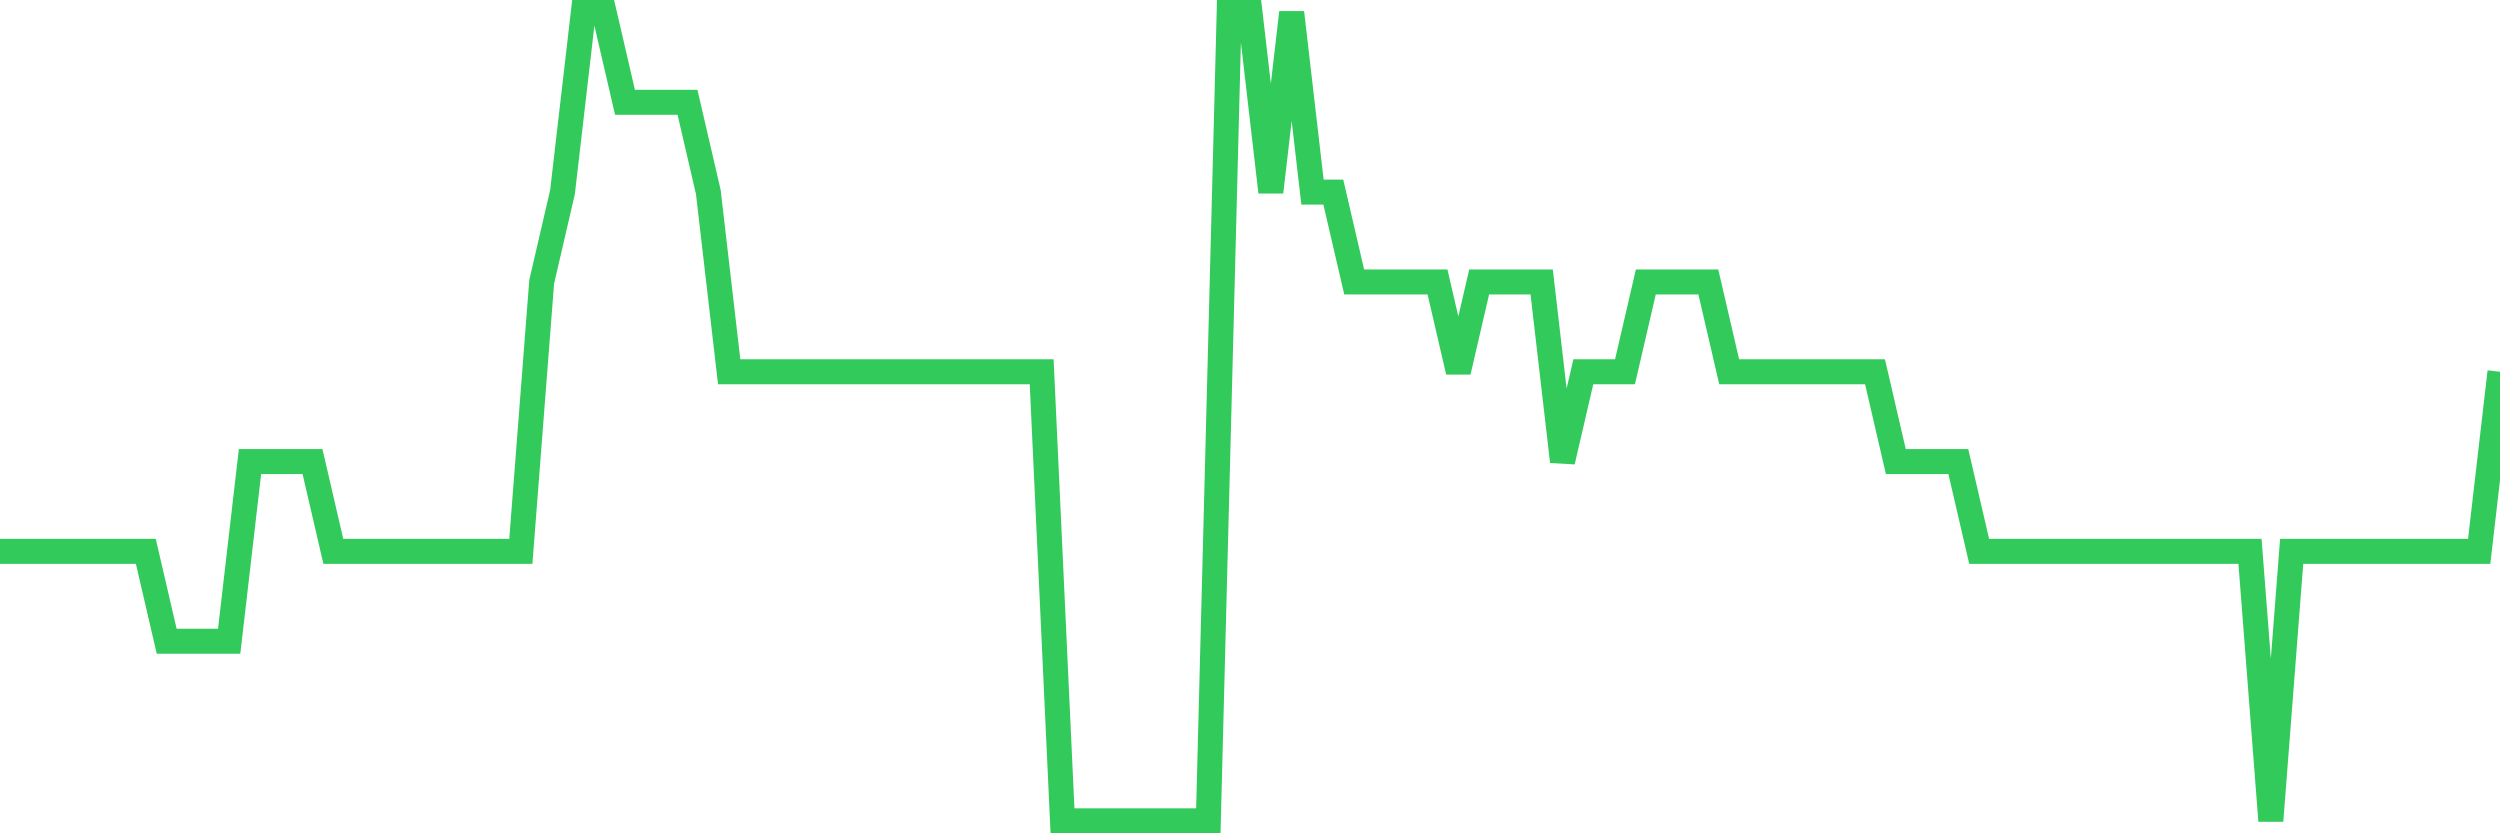 <svg
  xmlns="http://www.w3.org/2000/svg"
  xmlns:xlink="http://www.w3.org/1999/xlink"
  width="120"
  height="40"
  viewBox="0 0 120 40"
  preserveAspectRatio="none"
>
  <polyline
    points="0,26.467 1,26.467 2,26.467 3,26.467 4,26.467 5,26.467 6,26.467 7,26.467 8,30.778 9,30.778 10,30.778 11,30.778 12,22.156 13,22.156 14,22.156 15,22.156 16,26.467 17,26.467 18,26.467 19,26.467 20,26.467 21,26.467 22,26.467 23,26.467 24,26.467 25,26.467 26,13.533 27,9.222 28,0.6 29,0.6 30,4.911 31,4.911 32,4.911 33,4.911 34,9.222 35,17.844 36,17.844 37,17.844 38,17.844 39,17.844 40,17.844 41,17.844 42,17.844 43,17.844 44,17.844 45,17.844 46,17.844 47,17.844 48,17.844 49,17.844 50,17.844 51,39.4 52,39.4 53,39.4 54,39.4 55,39.4 56,39.4 57,39.4 58,39.4 59,0.6 60,0.6 61,9.222 62,0.6 63,9.222 64,9.222 65,13.533 66,13.533 67,13.533 68,13.533 69,13.533 70,17.844 71,13.533 72,13.533 73,13.533 74,13.533 75,22.156 76,17.844 77,17.844 78,17.844 79,13.533 80,13.533 81,13.533 82,13.533 83,17.844 84,17.844 85,17.844 86,17.844 87,17.844 88,17.844 89,17.844 90,17.844 91,22.156 92,22.156 93,22.156 94,22.156 95,26.467 96,26.467 97,26.467 98,26.467 99,26.467 100,26.467 101,26.467 102,26.467 103,26.467 104,26.467 105,26.467 106,26.467 107,26.467 108,26.467 109,39.4 110,26.467 111,26.467 112,26.467 113,26.467 114,26.467 115,26.467 116,26.467 117,26.467 118,26.467 119,26.467 120,17.844"
    fill="none"
    stroke="#32ca5b"
    stroke-width="1.2"
  >
  </polyline>
</svg>